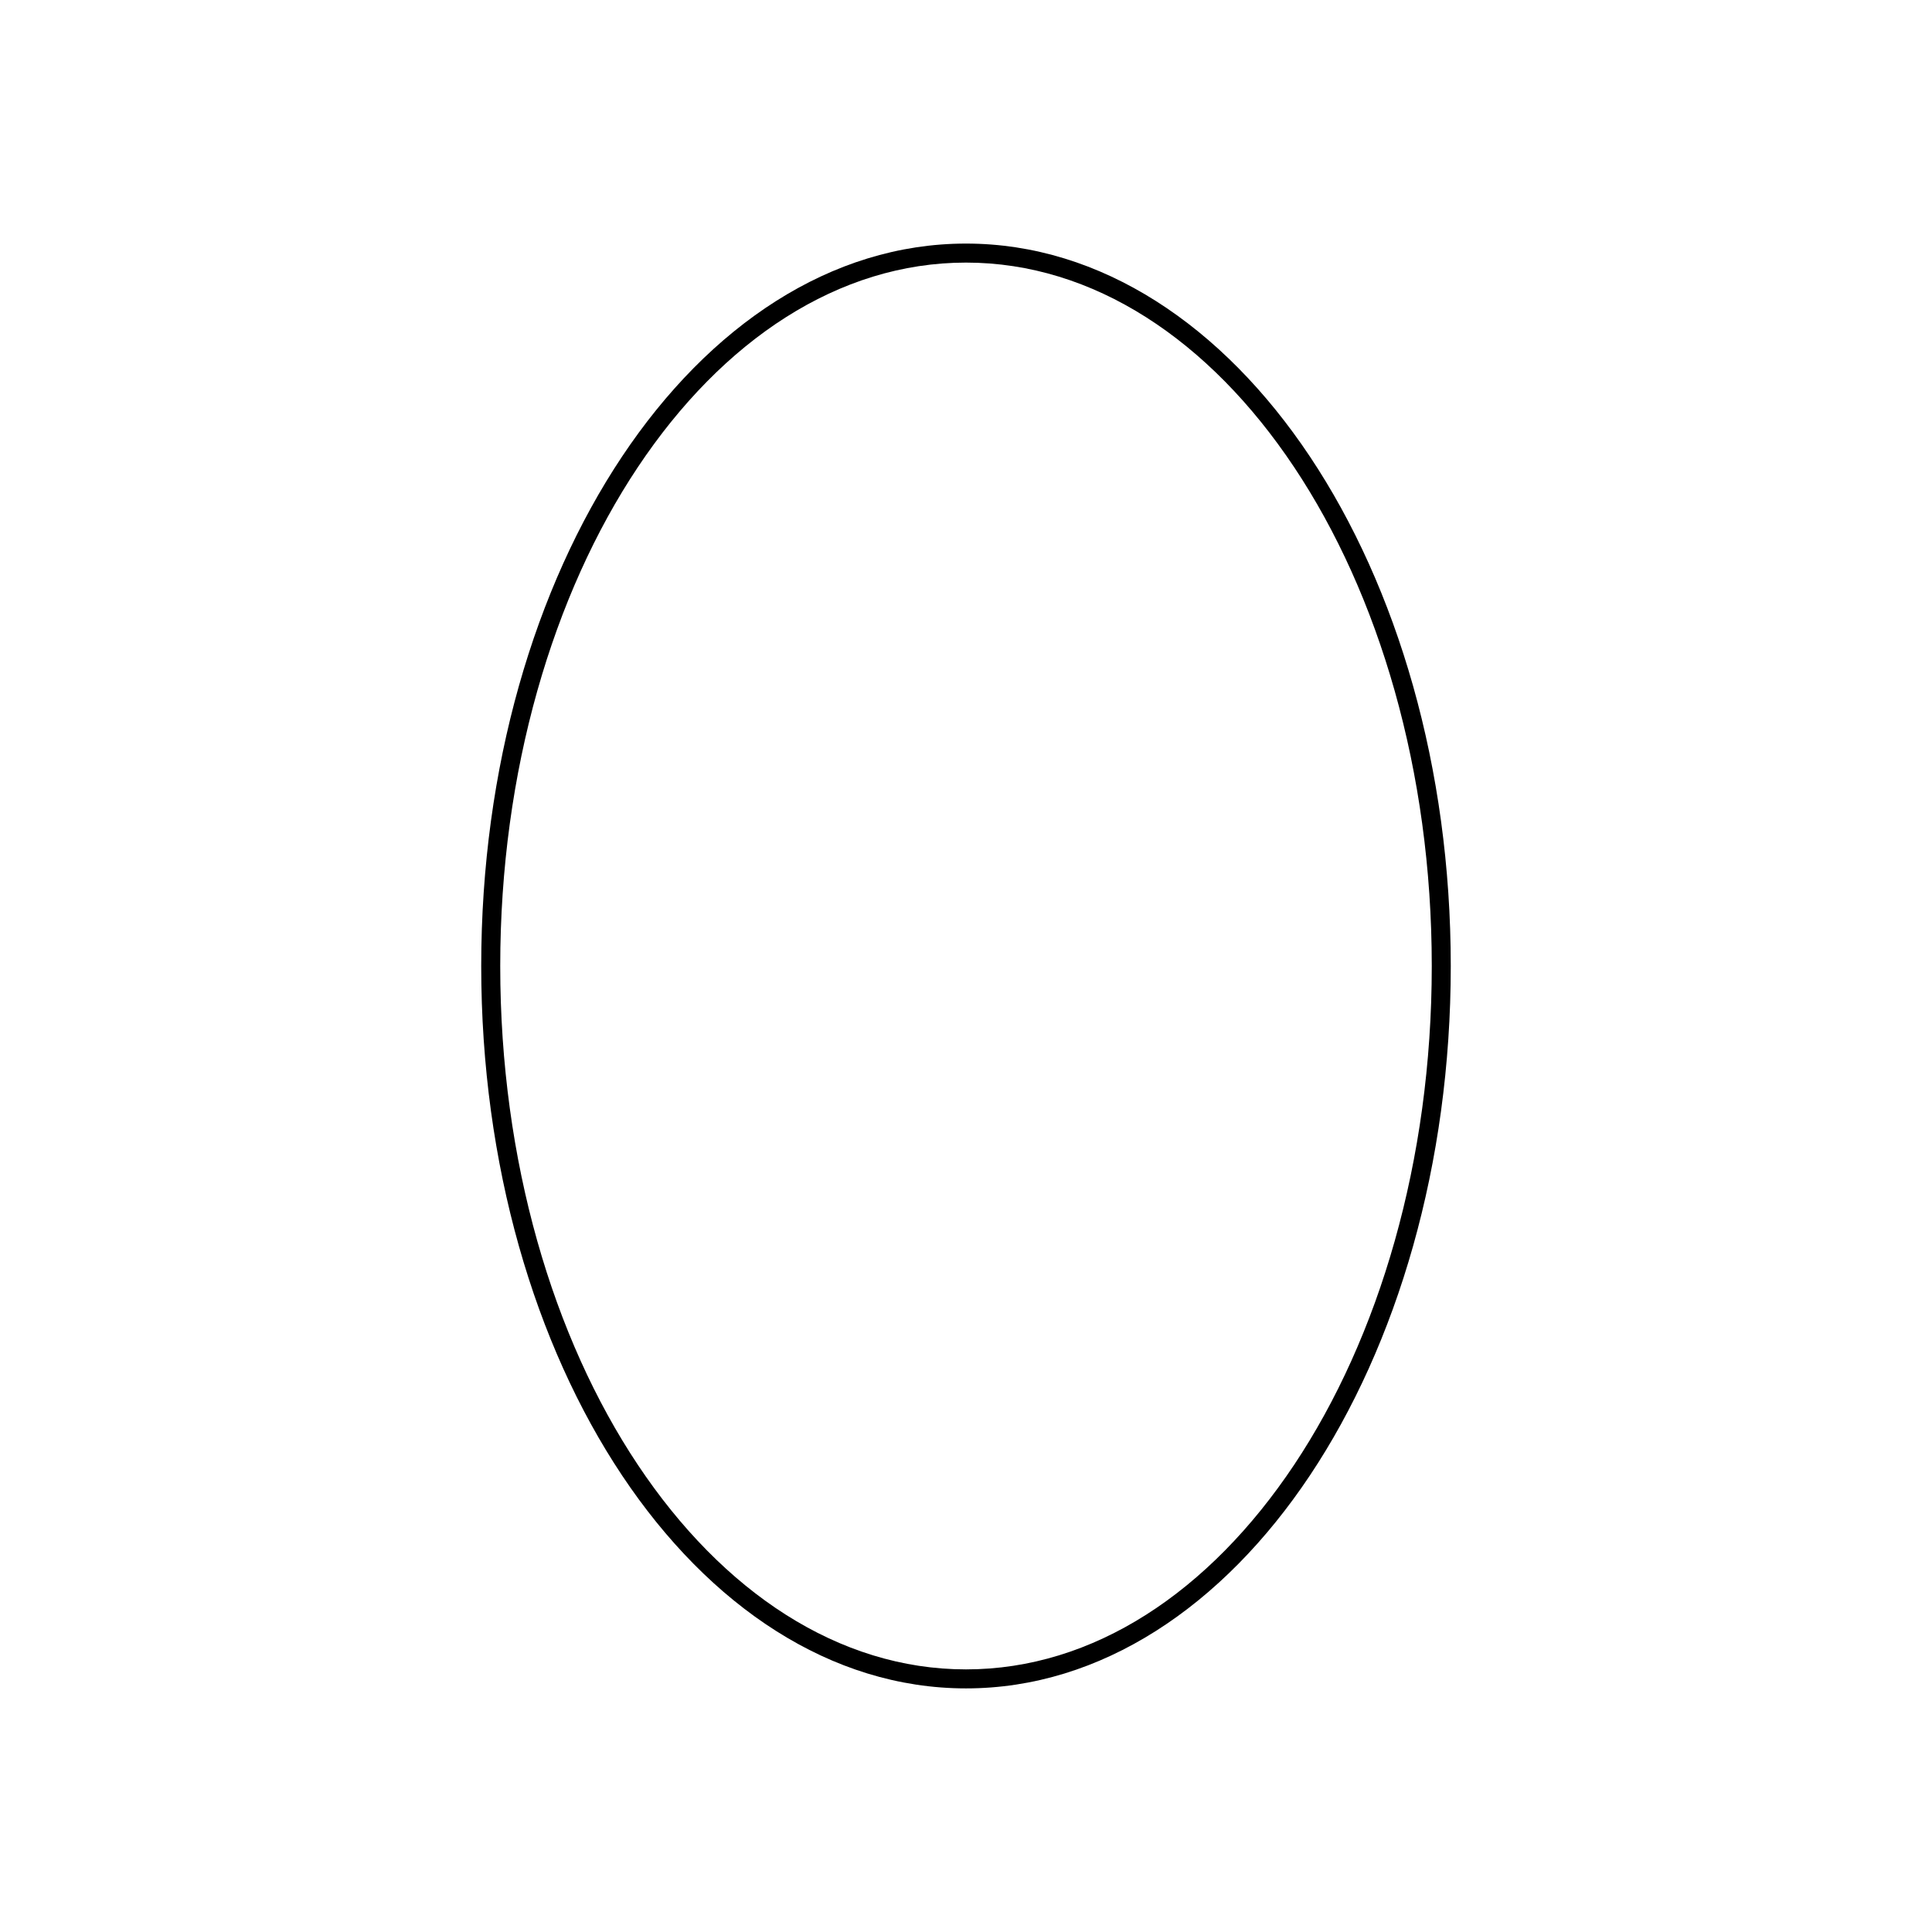 <?xml version="1.0" encoding="UTF-8"?>
<!-- Uploaded to: ICON Repo, www.svgrepo.com, Generator: ICON Repo Mixer Tools -->
<svg fill="#000000" width="800px" height="800px" version="1.1" viewBox="144 144 512 512" xmlns="http://www.w3.org/2000/svg">
 <path d="m400 208.55c-35.805 0-68.039 21.781-91.16 56.461-23.121 34.684-37.312 82.363-37.312 134.99s14.191 100.3 37.312 134.98 55.355 56.461 91.16 56.461c35.801 0 68.035-21.781 91.156-56.461 23.121-34.684 37.312-82.359 37.312-134.98s-14.191-100.3-37.312-134.99c-23.121-34.68-55.355-56.461-91.156-56.461zm0 5.039c33.758 0 64.5 20.52 86.965 54.219 22.465 33.695 36.469 80.473 36.469 132.19 0 51.715-14.004 98.492-36.469 132.19-22.465 33.695-53.207 54.215-86.965 54.215-33.762 0-64.504-20.52-86.969-54.215-22.465-33.699-36.465-80.477-36.465-132.19 0-51.719 14-98.496 36.465-132.19 22.465-33.699 53.207-54.219 86.969-54.219z"/>
</svg>